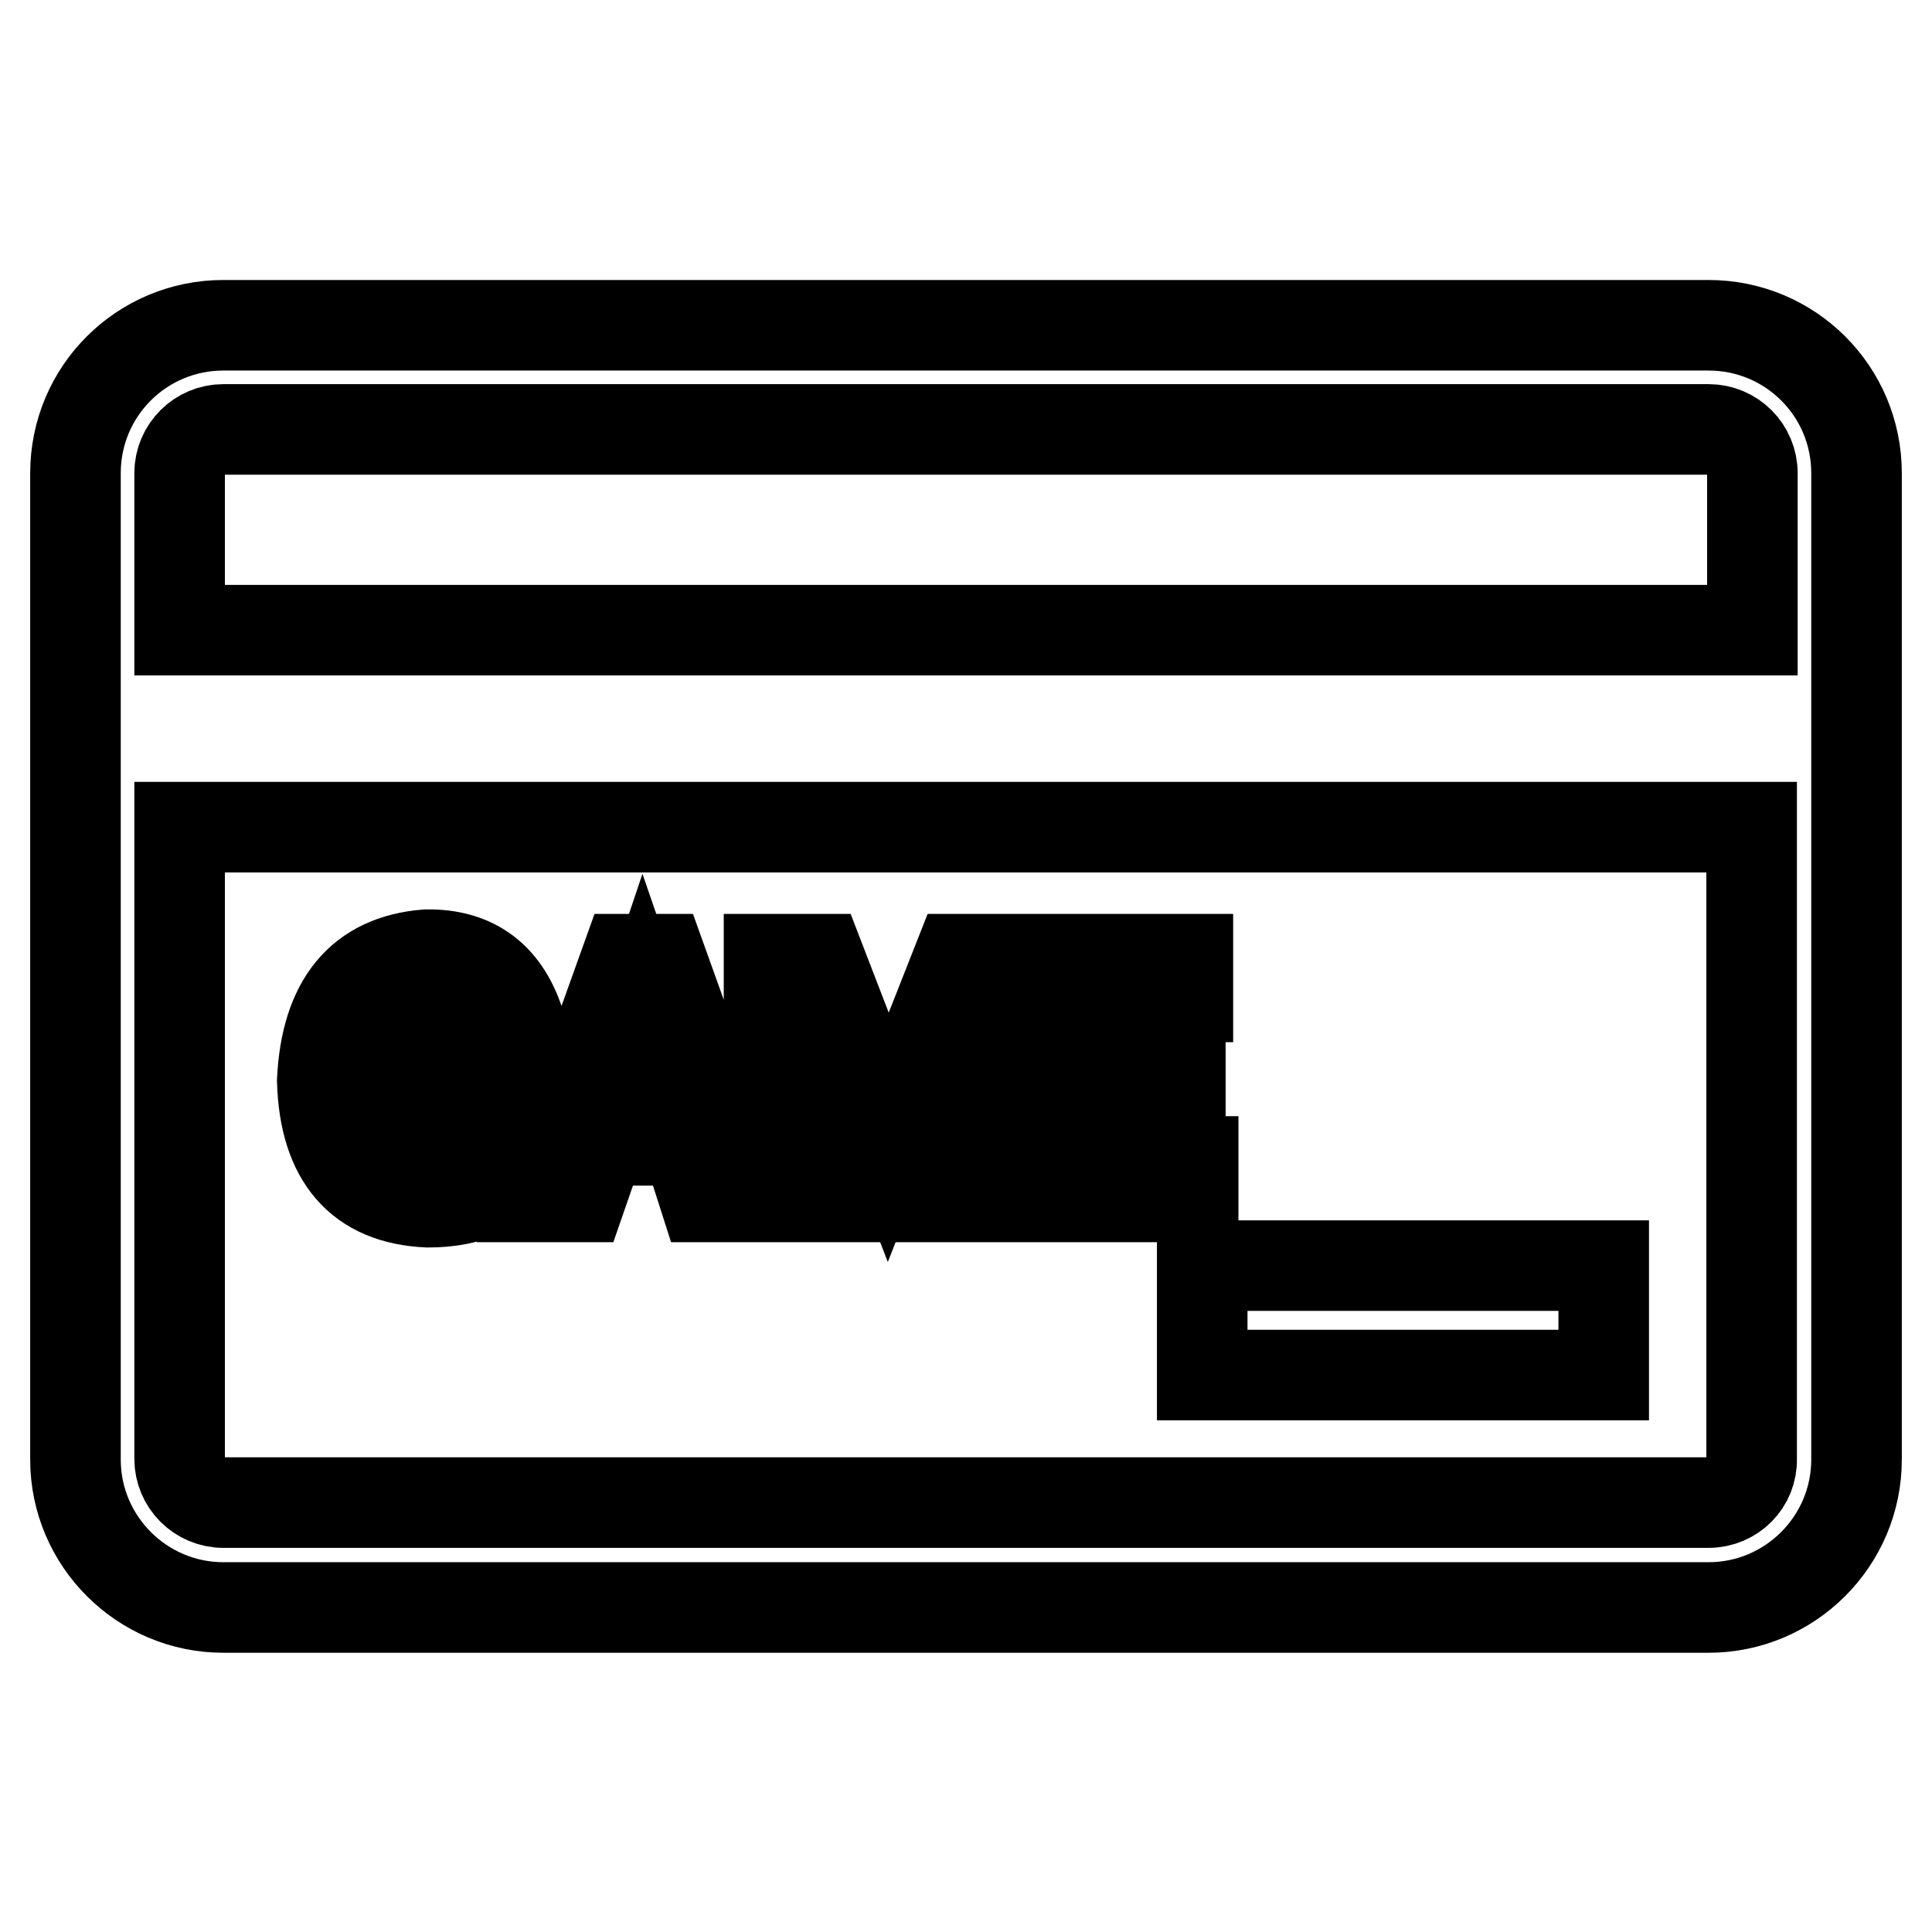 <?xml version="1.0" encoding="utf-8"?>
<!-- Svg Vector Icons : http://www.onlinewebfonts.com/icon -->
<!DOCTYPE svg PUBLIC "-//W3C//DTD SVG 1.1//EN" "http://www.w3.org/Graphics/SVG/1.1/DTD/svg11.dtd">
<svg version="1.1" xmlns="http://www.w3.org/2000/svg" xmlns:xlink="http://www.w3.org/1999/xlink" x="0px" y="0px" viewBox="0 0 256 256" enable-background="new 0 0 256 256" xml:space="preserve">
<g> <path stroke-width="12" fill-opacity="0" stroke="#000000"  d="M226.4,43.1H29.6C18.8,43.1,10,51.8,10,62.7v130.7c0,10.8,8.8,19.6,19.6,19.6h196.8 c10.8,0,19.6-8.8,19.6-19.6V62.7C246,51.8,237.2,43.1,226.4,43.1L226.4,43.1z M29.6,56.9h196.8c3.2,0,5.8,2.6,5.8,5.8v20.8H23.8 V62.7C23.8,59.5,26.4,56.9,29.6,56.9L29.6,56.9z M226.4,199.1H29.6c-3.2,0-5.8-2.6-5.8-5.8v-83.7h208.3v83.7 C232.2,196.5,229.6,199.1,226.4,199.1z M159.3,167.7h53.2v14.5h-53.2V167.7z M55.6,141.3H69v12.2c-2.5,3.9-6.6,5.8-12.3,5.8 c-9-0.4-13.7-5.8-14-16.1c0.5-10.4,5.1-16,13.8-16.7c6.4-0.1,10.6,3.1,12.5,9.6l-5.2,2c-1.2-4.5-3.7-6.6-7.3-6.5 c-5.6,0.5-8.4,4.4-8.5,11.6c0.2,7.3,3.1,11.2,8.7,11.6c2.8,0,5.2-0.9,7-2.7v-5.5h-8.1V141.3z M93.3,158.6l-2.4-7.5H79.6l-2.6,7.5 h-5.3L83,127.1h4.6l11.3,31.5H93.3z M81.3,146h7.9l-4-11.6L81.3,146z M127,127.1h6.5v31.5h-5.3v-18.4l0.3-4.6l-8.8,23h-4l-8.8-22.7 l0.3,4.4v18.3h-5.3v-31.5h6.7l9.1,23.6L127,127.1L127,127.1z M143.8,153.9h14.3v4.7h-19.6v-31.5h18.9v5h-13.5v7.6h12.5v5.2h-12.5 V153.9L143.8,153.9z"/></g>
</svg>